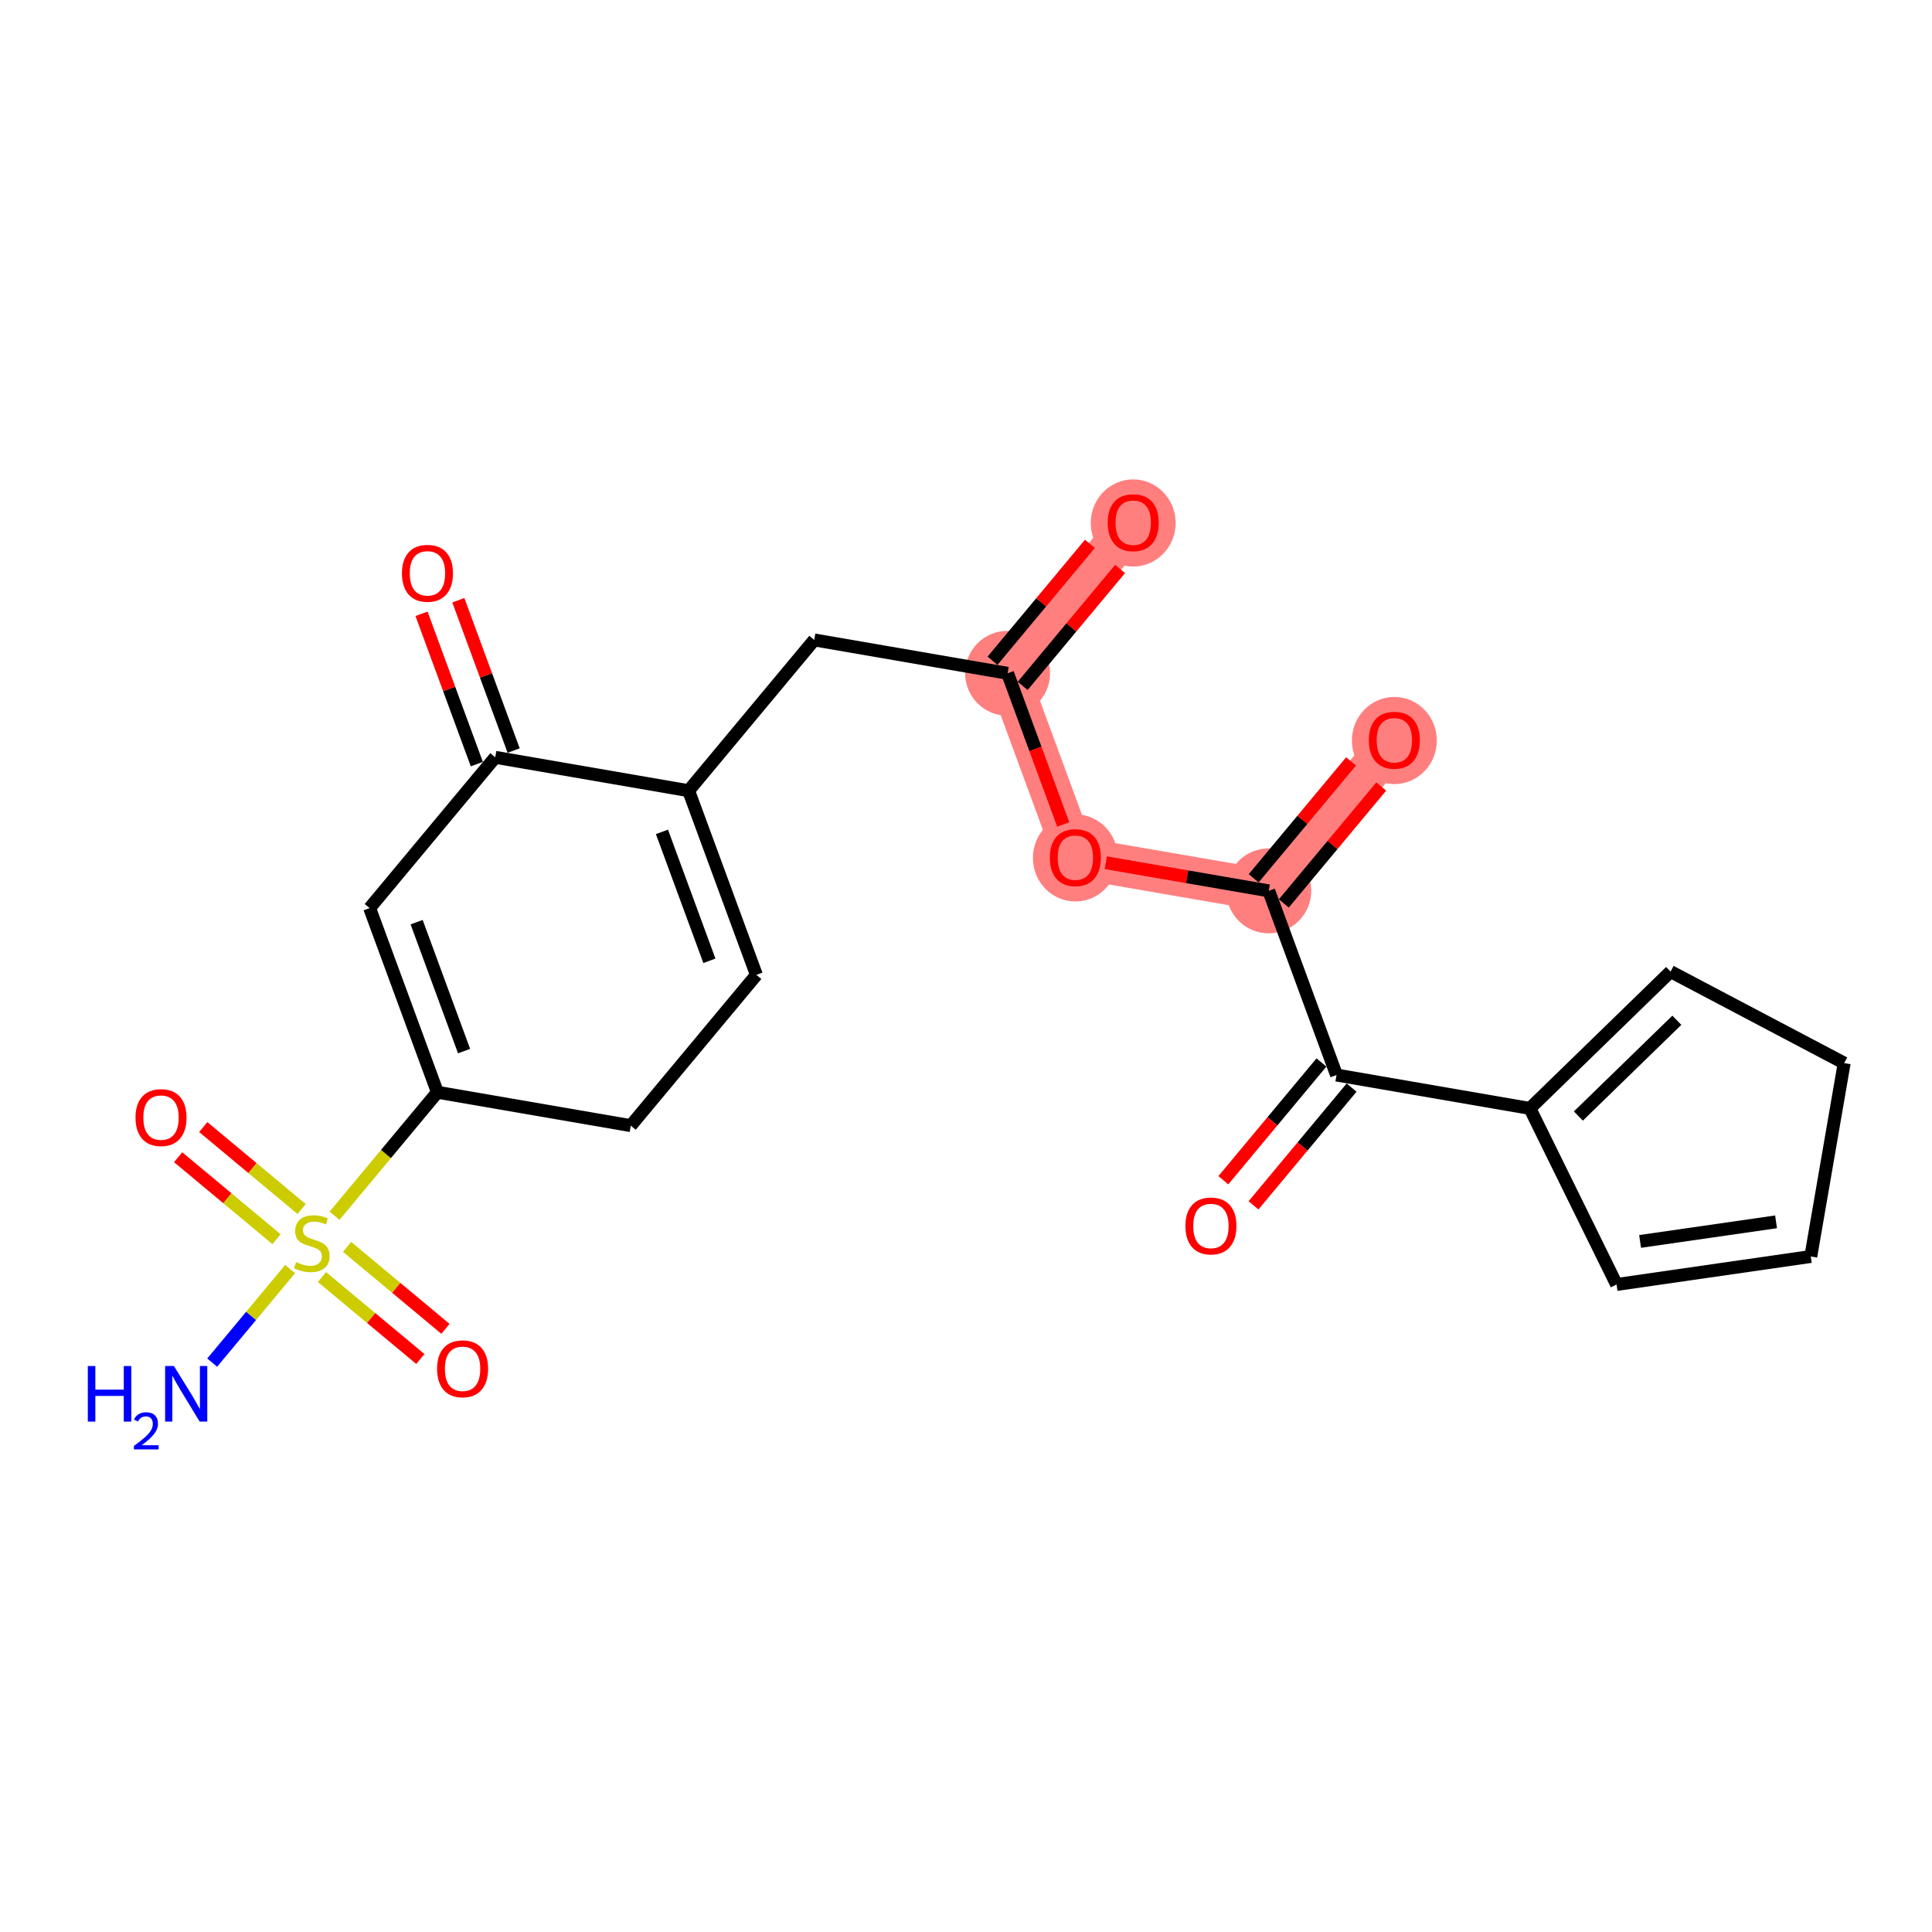 <?xml version='1.0' encoding='iso-8859-1'?>
<svg version='1.1' baseProfile='full'
              xmlns='http://www.w3.org/2000/svg'
                      xmlns:rdkit='http://www.rdkit.org/xml'
                      xmlns:xlink='http://www.w3.org/1999/xlink'
                  xml:space='preserve'
width='300px' height='300px' viewBox='0 0 300 300'>
<!-- END OF HEADER -->
<rect style='opacity:1.0;fill:#FFFFFF;stroke:none' width='300' height='300' x='0' y='0'> </rect>
<rect style='opacity:1.0;fill:#FFFFFF;stroke:none' width='300' height='300' x='0' y='0'> </rect>
<path d='M 156.459,104.551 L 175.963,81.139' style='fill:none;fill-rule:evenodd;stroke:#FF7F7F;stroke-width:6.5px;stroke-linecap:butt;stroke-linejoin:miter;stroke-opacity:1' />
<path d='M 156.459,104.551 L 166.983,133.148' style='fill:none;fill-rule:evenodd;stroke:#FF7F7F;stroke-width:6.5px;stroke-linecap:butt;stroke-linejoin:miter;stroke-opacity:1' />
<path d='M 166.983,133.148 L 197.011,138.333' style='fill:none;fill-rule:evenodd;stroke:#FF7F7F;stroke-width:6.5px;stroke-linecap:butt;stroke-linejoin:miter;stroke-opacity:1' />
<path d='M 197.011,138.333 L 216.515,114.92' style='fill:none;fill-rule:evenodd;stroke:#FF7F7F;stroke-width:6.5px;stroke-linecap:butt;stroke-linejoin:miter;stroke-opacity:1' />
<ellipse cx='156.459' cy='104.551' rx='6.094' ry='6.094'  style='fill:#FF7F7F;fill-rule:evenodd;stroke:#FF7F7F;stroke-width:1.0px;stroke-linecap:butt;stroke-linejoin:miter;stroke-opacity:1' />
<ellipse cx='175.963' cy='81.206' rx='6.094' ry='6.266'  style='fill:#FF7F7F;fill-rule:evenodd;stroke:#FF7F7F;stroke-width:1.0px;stroke-linecap:butt;stroke-linejoin:miter;stroke-opacity:1' />
<ellipse cx='166.983' cy='133.215' rx='6.094' ry='6.266'  style='fill:#FF7F7F;fill-rule:evenodd;stroke:#FF7F7F;stroke-width:1.0px;stroke-linecap:butt;stroke-linejoin:miter;stroke-opacity:1' />
<ellipse cx='197.011' cy='138.333' rx='6.094' ry='6.094'  style='fill:#FF7F7F;fill-rule:evenodd;stroke:#FF7F7F;stroke-width:1.0px;stroke-linecap:butt;stroke-linejoin:miter;stroke-opacity:1' />
<ellipse cx='216.515' cy='114.987' rx='6.094' ry='6.266'  style='fill:#FF7F7F;fill-rule:evenodd;stroke:#FF7F7F;stroke-width:1.0px;stroke-linecap:butt;stroke-linejoin:miter;stroke-opacity:1' />
<path class='bond-0 atom-0 atom-1' d='M 32.947,211.587 L 38.996,204.326' style='fill:none;fill-rule:evenodd;stroke:#0000FF;stroke-width:2.0px;stroke-linecap:butt;stroke-linejoin:miter;stroke-opacity:1' />
<path class='bond-0 atom-0 atom-1' d='M 38.996,204.326 L 45.045,197.065' style='fill:none;fill-rule:evenodd;stroke:#CCCC00;stroke-width:2.0px;stroke-linecap:butt;stroke-linejoin:miter;stroke-opacity:1' />
<path class='bond-1 atom-1 atom-2' d='M 46.838,187.737 L 39.2,181.374' style='fill:none;fill-rule:evenodd;stroke:#CCCC00;stroke-width:2.0px;stroke-linecap:butt;stroke-linejoin:miter;stroke-opacity:1' />
<path class='bond-1 atom-1 atom-2' d='M 39.2,181.374 L 31.563,175.012' style='fill:none;fill-rule:evenodd;stroke:#FF0000;stroke-width:2.0px;stroke-linecap:butt;stroke-linejoin:miter;stroke-opacity:1' />
<path class='bond-1 atom-1 atom-2' d='M 42.938,192.42 L 35.3,186.057' style='fill:none;fill-rule:evenodd;stroke:#CCCC00;stroke-width:2.0px;stroke-linecap:butt;stroke-linejoin:miter;stroke-opacity:1' />
<path class='bond-1 atom-1 atom-2' d='M 35.3,186.057 L 27.662,179.694' style='fill:none;fill-rule:evenodd;stroke:#FF0000;stroke-width:2.0px;stroke-linecap:butt;stroke-linejoin:miter;stroke-opacity:1' />
<path class='bond-2 atom-1 atom-3' d='M 49.995,198.299 L 57.633,204.661' style='fill:none;fill-rule:evenodd;stroke:#CCCC00;stroke-width:2.0px;stroke-linecap:butt;stroke-linejoin:miter;stroke-opacity:1' />
<path class='bond-2 atom-1 atom-3' d='M 57.633,204.661 L 65.271,211.024' style='fill:none;fill-rule:evenodd;stroke:#FF0000;stroke-width:2.0px;stroke-linecap:butt;stroke-linejoin:miter;stroke-opacity:1' />
<path class='bond-2 atom-1 atom-3' d='M 53.896,193.616 L 61.533,199.979' style='fill:none;fill-rule:evenodd;stroke:#CCCC00;stroke-width:2.0px;stroke-linecap:butt;stroke-linejoin:miter;stroke-opacity:1' />
<path class='bond-2 atom-1 atom-3' d='M 61.533,199.979 L 69.171,206.341' style='fill:none;fill-rule:evenodd;stroke:#FF0000;stroke-width:2.0px;stroke-linecap:butt;stroke-linejoin:miter;stroke-opacity:1' />
<path class='bond-3 atom-1 atom-4' d='M 51.945,188.782 L 59.933,179.193' style='fill:none;fill-rule:evenodd;stroke:#CCCC00;stroke-width:2.0px;stroke-linecap:butt;stroke-linejoin:miter;stroke-opacity:1' />
<path class='bond-3 atom-1 atom-4' d='M 59.933,179.193 L 67.92,169.605' style='fill:none;fill-rule:evenodd;stroke:#000000;stroke-width:2.0px;stroke-linecap:butt;stroke-linejoin:miter;stroke-opacity:1' />
<path class='bond-4 atom-4 atom-5' d='M 67.92,169.605 L 57.396,141.008' style='fill:none;fill-rule:evenodd;stroke:#000000;stroke-width:2.0px;stroke-linecap:butt;stroke-linejoin:miter;stroke-opacity:1' />
<path class='bond-4 atom-4 atom-5' d='M 72.061,163.211 L 64.694,143.193' style='fill:none;fill-rule:evenodd;stroke:#000000;stroke-width:2.0px;stroke-linecap:butt;stroke-linejoin:miter;stroke-opacity:1' />
<path class='bond-23 atom-23 atom-4' d='M 97.948,174.789 L 67.92,169.605' style='fill:none;fill-rule:evenodd;stroke:#000000;stroke-width:2.0px;stroke-linecap:butt;stroke-linejoin:miter;stroke-opacity:1' />
<path class='bond-5 atom-5 atom-6' d='M 57.396,141.008 L 76.9,117.595' style='fill:none;fill-rule:evenodd;stroke:#000000;stroke-width:2.0px;stroke-linecap:butt;stroke-linejoin:miter;stroke-opacity:1' />
<path class='bond-6 atom-6 atom-7' d='M 79.76,116.543 L 75.465,104.874' style='fill:none;fill-rule:evenodd;stroke:#000000;stroke-width:2.0px;stroke-linecap:butt;stroke-linejoin:miter;stroke-opacity:1' />
<path class='bond-6 atom-6 atom-7' d='M 75.465,104.874 L 71.171,93.205' style='fill:none;fill-rule:evenodd;stroke:#FF0000;stroke-width:2.0px;stroke-linecap:butt;stroke-linejoin:miter;stroke-opacity:1' />
<path class='bond-6 atom-6 atom-7' d='M 74.04,118.648 L 69.746,106.979' style='fill:none;fill-rule:evenodd;stroke:#000000;stroke-width:2.0px;stroke-linecap:butt;stroke-linejoin:miter;stroke-opacity:1' />
<path class='bond-6 atom-6 atom-7' d='M 69.746,106.979 L 65.452,95.31' style='fill:none;fill-rule:evenodd;stroke:#FF0000;stroke-width:2.0px;stroke-linecap:butt;stroke-linejoin:miter;stroke-opacity:1' />
<path class='bond-7 atom-6 atom-8' d='M 76.9,117.595 L 106.928,122.78' style='fill:none;fill-rule:evenodd;stroke:#000000;stroke-width:2.0px;stroke-linecap:butt;stroke-linejoin:miter;stroke-opacity:1' />
<path class='bond-8 atom-8 atom-9' d='M 106.928,122.78 L 126.432,99.367' style='fill:none;fill-rule:evenodd;stroke:#000000;stroke-width:2.0px;stroke-linecap:butt;stroke-linejoin:miter;stroke-opacity:1' />
<path class='bond-21 atom-8 atom-22' d='M 106.928,122.78 L 117.452,151.377' style='fill:none;fill-rule:evenodd;stroke:#000000;stroke-width:2.0px;stroke-linecap:butt;stroke-linejoin:miter;stroke-opacity:1' />
<path class='bond-21 atom-8 atom-22' d='M 102.787,129.174 L 110.154,149.192' style='fill:none;fill-rule:evenodd;stroke:#000000;stroke-width:2.0px;stroke-linecap:butt;stroke-linejoin:miter;stroke-opacity:1' />
<path class='bond-9 atom-9 atom-10' d='M 126.432,99.367 L 156.459,104.551' style='fill:none;fill-rule:evenodd;stroke:#000000;stroke-width:2.0px;stroke-linecap:butt;stroke-linejoin:miter;stroke-opacity:1' />
<path class='bond-10 atom-10 atom-11' d='M 158.801,106.502 L 166.362,97.425' style='fill:none;fill-rule:evenodd;stroke:#000000;stroke-width:2.0px;stroke-linecap:butt;stroke-linejoin:miter;stroke-opacity:1' />
<path class='bond-10 atom-10 atom-11' d='M 166.362,97.425 L 173.923,88.349' style='fill:none;fill-rule:evenodd;stroke:#FF0000;stroke-width:2.0px;stroke-linecap:butt;stroke-linejoin:miter;stroke-opacity:1' />
<path class='bond-10 atom-10 atom-11' d='M 154.118,102.601 L 161.679,93.524' style='fill:none;fill-rule:evenodd;stroke:#000000;stroke-width:2.0px;stroke-linecap:butt;stroke-linejoin:miter;stroke-opacity:1' />
<path class='bond-10 atom-10 atom-11' d='M 161.679,93.524 L 169.24,84.448' style='fill:none;fill-rule:evenodd;stroke:#FF0000;stroke-width:2.0px;stroke-linecap:butt;stroke-linejoin:miter;stroke-opacity:1' />
<path class='bond-11 atom-10 atom-12' d='M 156.459,104.551 L 160.778,116.287' style='fill:none;fill-rule:evenodd;stroke:#000000;stroke-width:2.0px;stroke-linecap:butt;stroke-linejoin:miter;stroke-opacity:1' />
<path class='bond-11 atom-10 atom-12' d='M 160.778,116.287 L 165.097,128.023' style='fill:none;fill-rule:evenodd;stroke:#FF0000;stroke-width:2.0px;stroke-linecap:butt;stroke-linejoin:miter;stroke-opacity:1' />
<path class='bond-12 atom-12 atom-13' d='M 171.707,133.964 L 184.359,136.148' style='fill:none;fill-rule:evenodd;stroke:#FF0000;stroke-width:2.0px;stroke-linecap:butt;stroke-linejoin:miter;stroke-opacity:1' />
<path class='bond-12 atom-12 atom-13' d='M 184.359,136.148 L 197.011,138.333' style='fill:none;fill-rule:evenodd;stroke:#000000;stroke-width:2.0px;stroke-linecap:butt;stroke-linejoin:miter;stroke-opacity:1' />
<path class='bond-13 atom-13 atom-14' d='M 199.353,140.283 L 206.914,131.207' style='fill:none;fill-rule:evenodd;stroke:#000000;stroke-width:2.0px;stroke-linecap:butt;stroke-linejoin:miter;stroke-opacity:1' />
<path class='bond-13 atom-13 atom-14' d='M 206.914,131.207 L 214.475,122.13' style='fill:none;fill-rule:evenodd;stroke:#FF0000;stroke-width:2.0px;stroke-linecap:butt;stroke-linejoin:miter;stroke-opacity:1' />
<path class='bond-13 atom-13 atom-14' d='M 194.67,136.382 L 202.231,127.306' style='fill:none;fill-rule:evenodd;stroke:#000000;stroke-width:2.0px;stroke-linecap:butt;stroke-linejoin:miter;stroke-opacity:1' />
<path class='bond-13 atom-13 atom-14' d='M 202.231,127.306 L 209.792,118.229' style='fill:none;fill-rule:evenodd;stroke:#FF0000;stroke-width:2.0px;stroke-linecap:butt;stroke-linejoin:miter;stroke-opacity:1' />
<path class='bond-14 atom-13 atom-15' d='M 197.011,138.333 L 207.535,166.93' style='fill:none;fill-rule:evenodd;stroke:#000000;stroke-width:2.0px;stroke-linecap:butt;stroke-linejoin:miter;stroke-opacity:1' />
<path class='bond-15 atom-15 atom-16' d='M 205.194,164.979 L 197.577,174.123' style='fill:none;fill-rule:evenodd;stroke:#000000;stroke-width:2.0px;stroke-linecap:butt;stroke-linejoin:miter;stroke-opacity:1' />
<path class='bond-15 atom-15 atom-16' d='M 197.577,174.123 L 189.96,183.267' style='fill:none;fill-rule:evenodd;stroke:#FF0000;stroke-width:2.0px;stroke-linecap:butt;stroke-linejoin:miter;stroke-opacity:1' />
<path class='bond-15 atom-15 atom-16' d='M 209.877,168.88 L 202.26,178.024' style='fill:none;fill-rule:evenodd;stroke:#000000;stroke-width:2.0px;stroke-linecap:butt;stroke-linejoin:miter;stroke-opacity:1' />
<path class='bond-15 atom-15 atom-16' d='M 202.26,178.024 L 194.643,187.168' style='fill:none;fill-rule:evenodd;stroke:#FF0000;stroke-width:2.0px;stroke-linecap:butt;stroke-linejoin:miter;stroke-opacity:1' />
<path class='bond-16 atom-15 atom-17' d='M 207.535,166.93 L 237.563,172.114' style='fill:none;fill-rule:evenodd;stroke:#000000;stroke-width:2.0px;stroke-linecap:butt;stroke-linejoin:miter;stroke-opacity:1' />
<path class='bond-17 atom-17 atom-18' d='M 237.563,172.114 L 259.408,150.868' style='fill:none;fill-rule:evenodd;stroke:#000000;stroke-width:2.0px;stroke-linecap:butt;stroke-linejoin:miter;stroke-opacity:1' />
<path class='bond-17 atom-17 atom-18' d='M 245.089,173.296 L 260.38,158.424' style='fill:none;fill-rule:evenodd;stroke:#000000;stroke-width:2.0px;stroke-linecap:butt;stroke-linejoin:miter;stroke-opacity:1' />
<path class='bond-24 atom-21 atom-17' d='M 251.019,199.455 L 237.563,172.114' style='fill:none;fill-rule:evenodd;stroke:#000000;stroke-width:2.0px;stroke-linecap:butt;stroke-linejoin:miter;stroke-opacity:1' />
<path class='bond-18 atom-18 atom-19' d='M 259.408,150.868 L 286.364,165.078' style='fill:none;fill-rule:evenodd;stroke:#000000;stroke-width:2.0px;stroke-linecap:butt;stroke-linejoin:miter;stroke-opacity:1' />
<path class='bond-19 atom-19 atom-20' d='M 286.364,165.078 L 281.179,195.106' style='fill:none;fill-rule:evenodd;stroke:#000000;stroke-width:2.0px;stroke-linecap:butt;stroke-linejoin:miter;stroke-opacity:1' />
<path class='bond-20 atom-20 atom-21' d='M 281.179,195.106 L 251.019,199.455' style='fill:none;fill-rule:evenodd;stroke:#000000;stroke-width:2.0px;stroke-linecap:butt;stroke-linejoin:miter;stroke-opacity:1' />
<path class='bond-20 atom-20 atom-21' d='M 275.786,189.726 L 254.673,192.77' style='fill:none;fill-rule:evenodd;stroke:#000000;stroke-width:2.0px;stroke-linecap:butt;stroke-linejoin:miter;stroke-opacity:1' />
<path class='bond-22 atom-22 atom-23' d='M 117.452,151.377 L 97.948,174.789' style='fill:none;fill-rule:evenodd;stroke:#000000;stroke-width:2.0px;stroke-linecap:butt;stroke-linejoin:miter;stroke-opacity:1' />
<path  class='atom-0' d='M 13.636 212.116
L 14.806 212.116
L 14.806 215.784
L 19.219 215.784
L 19.219 212.116
L 20.389 212.116
L 20.389 220.745
L 19.219 220.745
L 19.219 216.76
L 14.806 216.76
L 14.806 220.745
L 13.636 220.745
L 13.636 212.116
' fill='#0000FF'/>
<path  class='atom-0' d='M 20.807 220.443
Q 21.017 219.904, 21.515 219.606
Q 22.014 219.3, 22.706 219.3
Q 23.567 219.3, 24.049 219.767
Q 24.532 220.233, 24.532 221.062
Q 24.532 221.907, 23.904 222.695
Q 23.285 223.483, 21.998 224.417
L 24.628 224.417
L 24.628 225.06
L 20.791 225.06
L 20.791 224.521
Q 21.853 223.765, 22.481 223.202
Q 23.116 222.639, 23.422 222.132
Q 23.727 221.625, 23.727 221.102
Q 23.727 220.555, 23.454 220.249
Q 23.18 219.944, 22.706 219.944
Q 22.247 219.944, 21.942 220.129
Q 21.636 220.314, 21.419 220.724
L 20.807 220.443
' fill='#0000FF'/>
<path  class='atom-0' d='M 27.005 212.116
L 29.833 216.686
Q 30.113 217.137, 30.564 217.954
Q 31.015 218.771, 31.04 218.819
L 31.04 212.116
L 32.186 212.116
L 32.186 220.745
L 31.003 220.745
L 27.968 215.748
Q 27.615 215.163, 27.237 214.492
Q 26.871 213.822, 26.762 213.615
L 26.762 220.745
L 25.64 220.745
L 25.64 212.116
L 27.005 212.116
' fill='#0000FF'/>
<path  class='atom-1' d='M 45.979 195.98
Q 46.076 196.016, 46.479 196.187
Q 46.881 196.358, 47.32 196.467
Q 47.771 196.565, 48.209 196.565
Q 49.026 196.565, 49.501 196.175
Q 49.977 195.772, 49.977 195.078
Q 49.977 194.602, 49.733 194.31
Q 49.501 194.017, 49.136 193.859
Q 48.77 193.7, 48.161 193.518
Q 47.393 193.286, 46.93 193.067
Q 46.479 192.847, 46.15 192.384
Q 45.833 191.921, 45.833 191.141
Q 45.833 190.056, 46.564 189.386
Q 47.307 188.715, 48.77 188.715
Q 49.77 188.715, 50.903 189.19
L 50.623 190.129
Q 49.587 189.702, 48.807 189.702
Q 47.966 189.702, 47.502 190.056
Q 47.039 190.397, 47.051 190.994
Q 47.051 191.458, 47.283 191.738
Q 47.527 192.018, 47.868 192.177
Q 48.222 192.335, 48.807 192.518
Q 49.587 192.762, 50.05 193.006
Q 50.513 193.249, 50.842 193.749
Q 51.184 194.237, 51.184 195.078
Q 51.184 196.272, 50.379 196.918
Q 49.587 197.552, 48.258 197.552
Q 47.49 197.552, 46.905 197.381
Q 46.332 197.223, 45.65 196.943
L 45.979 195.98
' fill='#CCCC00'/>
<path  class='atom-2' d='M 21.043 173.538
Q 21.043 171.466, 22.066 170.308
Q 23.09 169.15, 25.004 169.15
Q 26.918 169.15, 27.941 170.308
Q 28.965 171.466, 28.965 173.538
Q 28.965 175.635, 27.929 176.829
Q 26.893 178.012, 25.004 178.012
Q 23.102 178.012, 22.066 176.829
Q 21.043 175.647, 21.043 173.538
M 25.004 177.037
Q 26.32 177.037, 27.027 176.159
Q 27.746 175.269, 27.746 173.538
Q 27.746 171.844, 27.027 170.991
Q 26.32 170.126, 25.004 170.126
Q 23.688 170.126, 22.968 170.979
Q 22.261 171.832, 22.261 173.538
Q 22.261 175.281, 22.968 176.159
Q 23.688 177.037, 25.004 177.037
' fill='#FF0000'/>
<path  class='atom-3' d='M 67.868 212.546
Q 67.868 210.474, 68.892 209.316
Q 69.916 208.158, 71.829 208.158
Q 73.743 208.158, 74.767 209.316
Q 75.791 210.474, 75.791 212.546
Q 75.791 214.642, 74.755 215.837
Q 73.719 217.019, 71.829 217.019
Q 69.928 217.019, 68.892 215.837
Q 67.868 214.655, 67.868 212.546
M 71.829 216.044
Q 73.146 216.044, 73.853 215.166
Q 74.572 214.277, 74.572 212.546
Q 74.572 210.852, 73.853 209.998
Q 73.146 209.133, 71.829 209.133
Q 70.513 209.133, 69.794 209.986
Q 69.087 210.839, 69.087 212.546
Q 69.087 214.289, 69.794 215.166
Q 70.513 216.044, 71.829 216.044
' fill='#FF0000'/>
<path  class='atom-7' d='M 62.414 89.023
Q 62.414 86.951, 63.438 85.793
Q 64.462 84.635, 66.376 84.635
Q 68.289 84.635, 69.313 85.793
Q 70.337 86.951, 70.337 89.023
Q 70.337 91.119, 69.301 92.314
Q 68.265 93.496, 66.376 93.496
Q 64.474 93.496, 63.438 92.314
Q 62.414 91.131, 62.414 89.023
M 66.376 92.521
Q 67.692 92.521, 68.399 91.643
Q 69.118 90.753, 69.118 89.023
Q 69.118 87.328, 68.399 86.475
Q 67.692 85.61, 66.376 85.61
Q 65.059 85.61, 64.34 86.463
Q 63.633 87.316, 63.633 89.023
Q 63.633 90.766, 64.34 91.643
Q 65.059 92.521, 66.376 92.521
' fill='#FF0000'/>
<path  class='atom-11' d='M 172.002 81.163
Q 172.002 79.091, 173.026 77.933
Q 174.049 76.775, 175.963 76.775
Q 177.877 76.775, 178.901 77.933
Q 179.924 79.091, 179.924 81.163
Q 179.924 83.26, 178.888 84.454
Q 177.852 85.636, 175.963 85.636
Q 174.062 85.636, 173.026 84.454
Q 172.002 83.272, 172.002 81.163
M 175.963 84.661
Q 177.279 84.661, 177.986 83.784
Q 178.706 82.894, 178.706 81.163
Q 178.706 79.469, 177.986 78.616
Q 177.279 77.75, 175.963 77.75
Q 174.647 77.75, 173.928 78.603
Q 173.221 79.457, 173.221 81.163
Q 173.221 82.906, 173.928 83.784
Q 174.647 84.661, 175.963 84.661
' fill='#FF0000'/>
<path  class='atom-12' d='M 163.022 133.173
Q 163.022 131.101, 164.046 129.943
Q 165.07 128.785, 166.983 128.785
Q 168.897 128.785, 169.921 129.943
Q 170.945 131.101, 170.945 133.173
Q 170.945 135.269, 169.909 136.464
Q 168.873 137.646, 166.983 137.646
Q 165.082 137.646, 164.046 136.464
Q 163.022 135.281, 163.022 133.173
M 166.983 136.671
Q 168.3 136.671, 169.007 135.793
Q 169.726 134.904, 169.726 133.173
Q 169.726 131.479, 169.007 130.625
Q 168.3 129.76, 166.983 129.76
Q 165.667 129.76, 164.948 130.613
Q 164.241 131.466, 164.241 133.173
Q 164.241 134.916, 164.948 135.793
Q 165.667 136.671, 166.983 136.671
' fill='#FF0000'/>
<path  class='atom-14' d='M 212.554 114.944
Q 212.554 112.872, 213.578 111.714
Q 214.601 110.556, 216.515 110.556
Q 218.429 110.556, 219.453 111.714
Q 220.476 112.872, 220.476 114.944
Q 220.476 117.041, 219.44 118.235
Q 218.404 119.418, 216.515 119.418
Q 214.614 119.418, 213.578 118.235
Q 212.554 117.053, 212.554 114.944
M 216.515 118.443
Q 217.831 118.443, 218.538 117.565
Q 219.258 116.675, 219.258 114.944
Q 219.258 113.25, 218.538 112.397
Q 217.831 111.532, 216.515 111.532
Q 215.199 111.532, 214.48 112.385
Q 213.773 113.238, 213.773 114.944
Q 213.773 116.687, 214.48 117.565
Q 215.199 118.443, 216.515 118.443
' fill='#FF0000'/>
<path  class='atom-16' d='M 184.07 190.367
Q 184.07 188.295, 185.094 187.137
Q 186.118 185.979, 188.032 185.979
Q 189.945 185.979, 190.969 187.137
Q 191.993 188.295, 191.993 190.367
Q 191.993 192.463, 190.957 193.658
Q 189.921 194.84, 188.032 194.84
Q 186.13 194.84, 185.094 193.658
Q 184.07 192.476, 184.07 190.367
M 188.032 193.865
Q 189.348 193.865, 190.055 192.988
Q 190.774 192.098, 190.774 190.367
Q 190.774 188.673, 190.055 187.819
Q 189.348 186.954, 188.032 186.954
Q 186.715 186.954, 185.996 187.807
Q 185.289 188.661, 185.289 190.367
Q 185.289 192.11, 185.996 192.988
Q 186.715 193.865, 188.032 193.865
' fill='#FF0000'/>
</svg>
